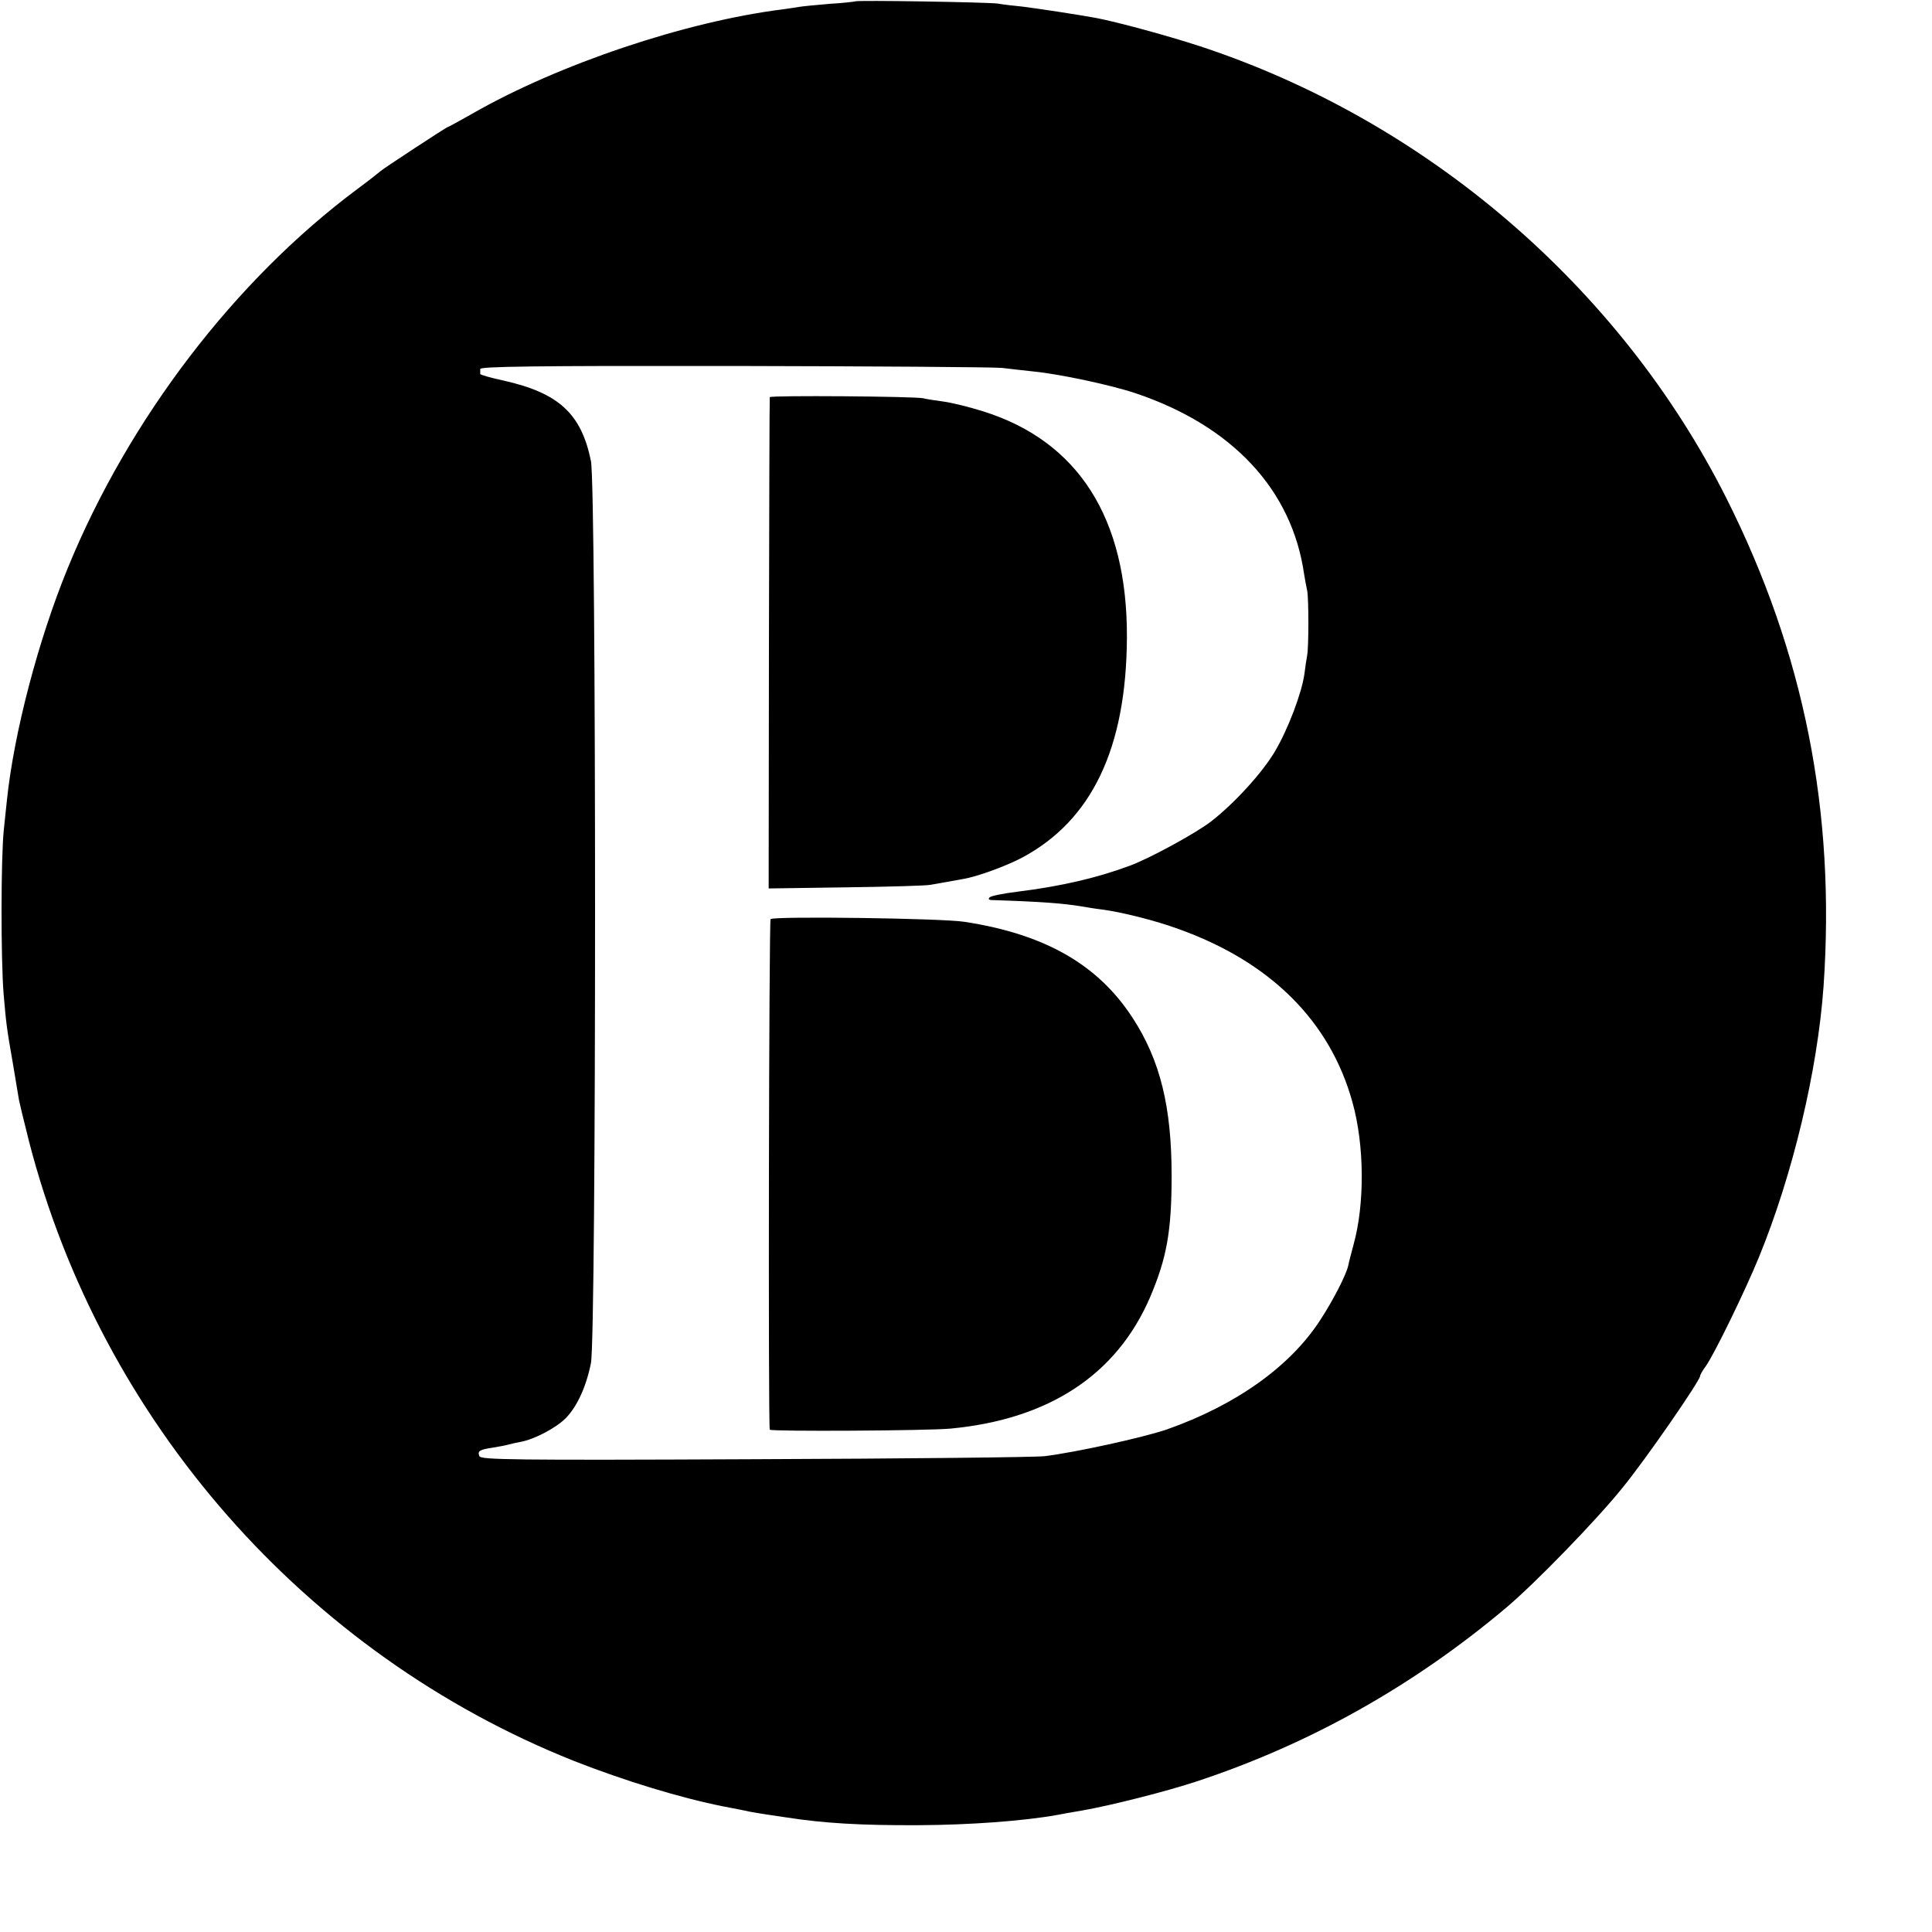 <?xml version="1.0" standalone="no"?>
<!DOCTYPE svg PUBLIC "-//W3C//DTD SVG 20010904//EN"
 "http://www.w3.org/TR/2001/REC-SVG-20010904/DTD/svg10.dtd">
<svg version="1.0" xmlns="http://www.w3.org/2000/svg"
 width="700pt" height="700pt" viewBox="0 0 700 700"
 preserveAspectRatio="xMidYMid meet">
<g transform="translate(0,700) scale(0.1,-0.1)"
fill="#000000" stroke="none">
<path d="M3098 6995 c-1 -1 -43 -6 -93 -9 -49 -4 -99 -9 -110 -11 -11 -2 -38
-6 -60 -9 -351 -44 -812 -199 -1124 -378 -46 -26 -86 -48 -88 -48 -5 0 -236
-152 -243 -159 -3 -3 -41 -33 -84 -65 -445 -331 -829 -834 -1050 -1373 -108
-263 -196 -601 -221 -843 -2 -14 -6 -61 -11 -105 -11 -101 -11 -470 -1 -595 9
-105 11 -125 34 -255 8 -49 17 -103 20 -120 2 -16 20 -88 38 -160 262 -1016
1003 -1858 1974 -2245 183 -72 386 -134 542 -165 41 -8 84 -16 95 -19 12 -2
39 -7 60 -10 22 -3 55 -8 74 -11 135 -21 268 -29 480 -28 185 1 376 15 500 37
14 3 54 10 90 16 103 18 306 69 420 107 407 135 781 345 1116 627 107 90 329
319 423 436 85 104 281 388 281 405 0 4 9 20 21 36 31 44 142 272 192 394 123
301 212 675 234 980 44 634 -70 1209 -352 1770 -386 767 -1090 1370 -1912
1639 -117 38 -294 86 -372 101 -65 12 -217 35 -266 41 -33 3 -73 8 -90 11 -34
5 -511 13 -517 8z m532 -1328 c30 -4 82 -9 115 -13 93 -9 281 -49 370 -79 350
-118 566 -349 610 -655 3 -19 8 -46 11 -59 6 -27 6 -207 0 -236 -2 -11 -7 -42
-10 -68 -10 -69 -59 -199 -107 -280 -47 -79 -148 -189 -232 -254 -53 -41 -221
-133 -292 -159 -117 -44 -249 -75 -410 -95 -49 -6 -94 -15 -99 -20 -6 -6 -4
-9 5 -10 187 -6 261 -12 334 -24 11 -2 40 -7 65 -10 72 -9 199 -41 280 -71
333 -119 549 -334 630 -627 44 -156 45 -370 4 -517 -8 -30 -17 -64 -19 -75 -7
-33 -54 -125 -101 -197 -109 -169 -306 -309 -556 -397 -88 -30 -330 -83 -443
-97 -33 -4 -506 -9 -1051 -11 -881 -4 -992 -2 -997 11 -8 19 1 24 49 31 22 4
47 8 56 11 10 3 30 7 45 10 49 9 127 50 162 85 41 41 75 114 92 200 20 95 20
3174 0 3269 -35 171 -116 246 -316 291 -47 10 -85 21 -85 24 0 3 0 11 0 18 0
9 190 12 917 11 505 -1 943 -4 973 -7z"/>
<path d="M2789 5561 c-1 -3 -2 -405 -3 -893 l-1 -887 280 4 c154 2 291 6 305
9 42 7 89 16 118 21 51 8 157 47 214 77 254 135 379 397 381 798 2 432 -176
712 -522 820 -48 15 -112 31 -142 35 -30 4 -63 9 -74 12 -30 7 -555 11 -556 4z"/>
<path d="M2792 3670 c-6 -4 -9 -1827 -3 -1850 2 -7 574 -4 656 4 356 34 601
195 722 476 60 141 78 238 78 440 0 249 -41 417 -140 570 -126 195 -318 305
-610 350 -79 13 -688 21 -703 10z"/>
</g>
</svg>
